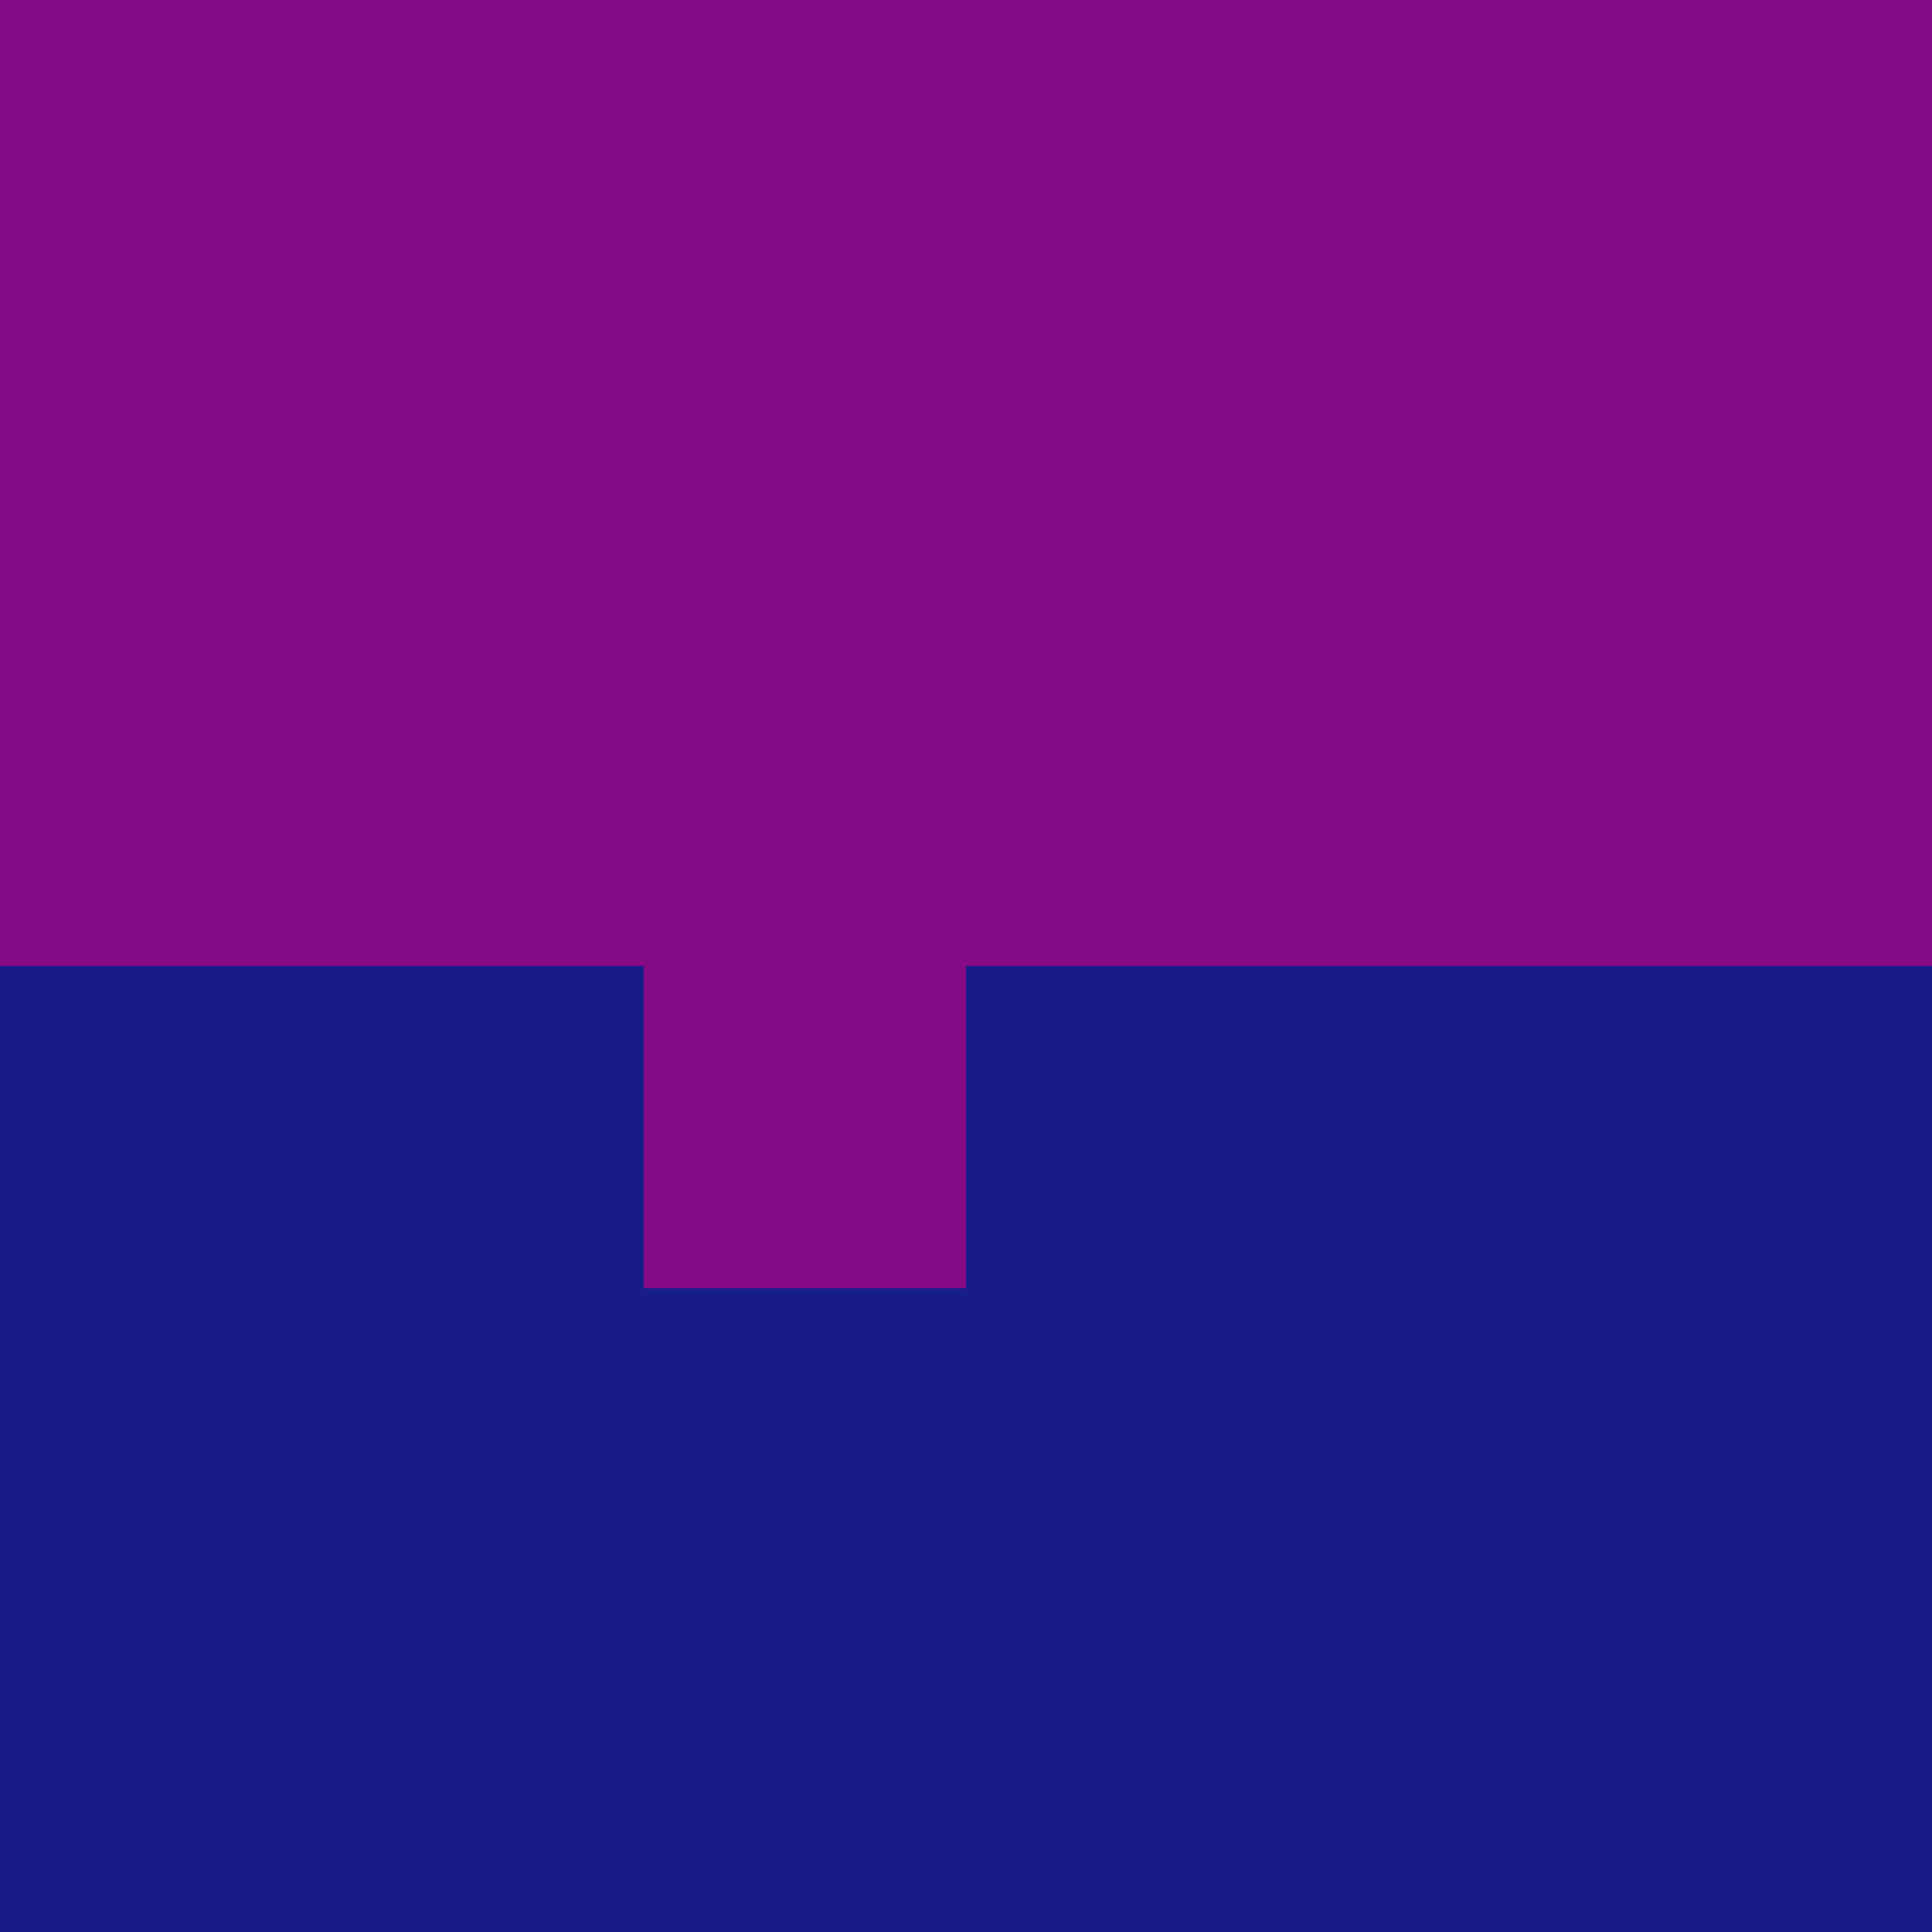 <svg xmlns="http://www.w3.org/2000/svg" viewBox="0 -0.5 6 6" shape-rendering="crispEdges" width="100%" height="100%">
<path stroke="#850a85" d="M0 0h6M0 1h6M0 2h6M2 3h1" />
<path stroke="#181c8b" d="M0 3h2M3 3h3M0 4h6M0 5h6" />
</svg>